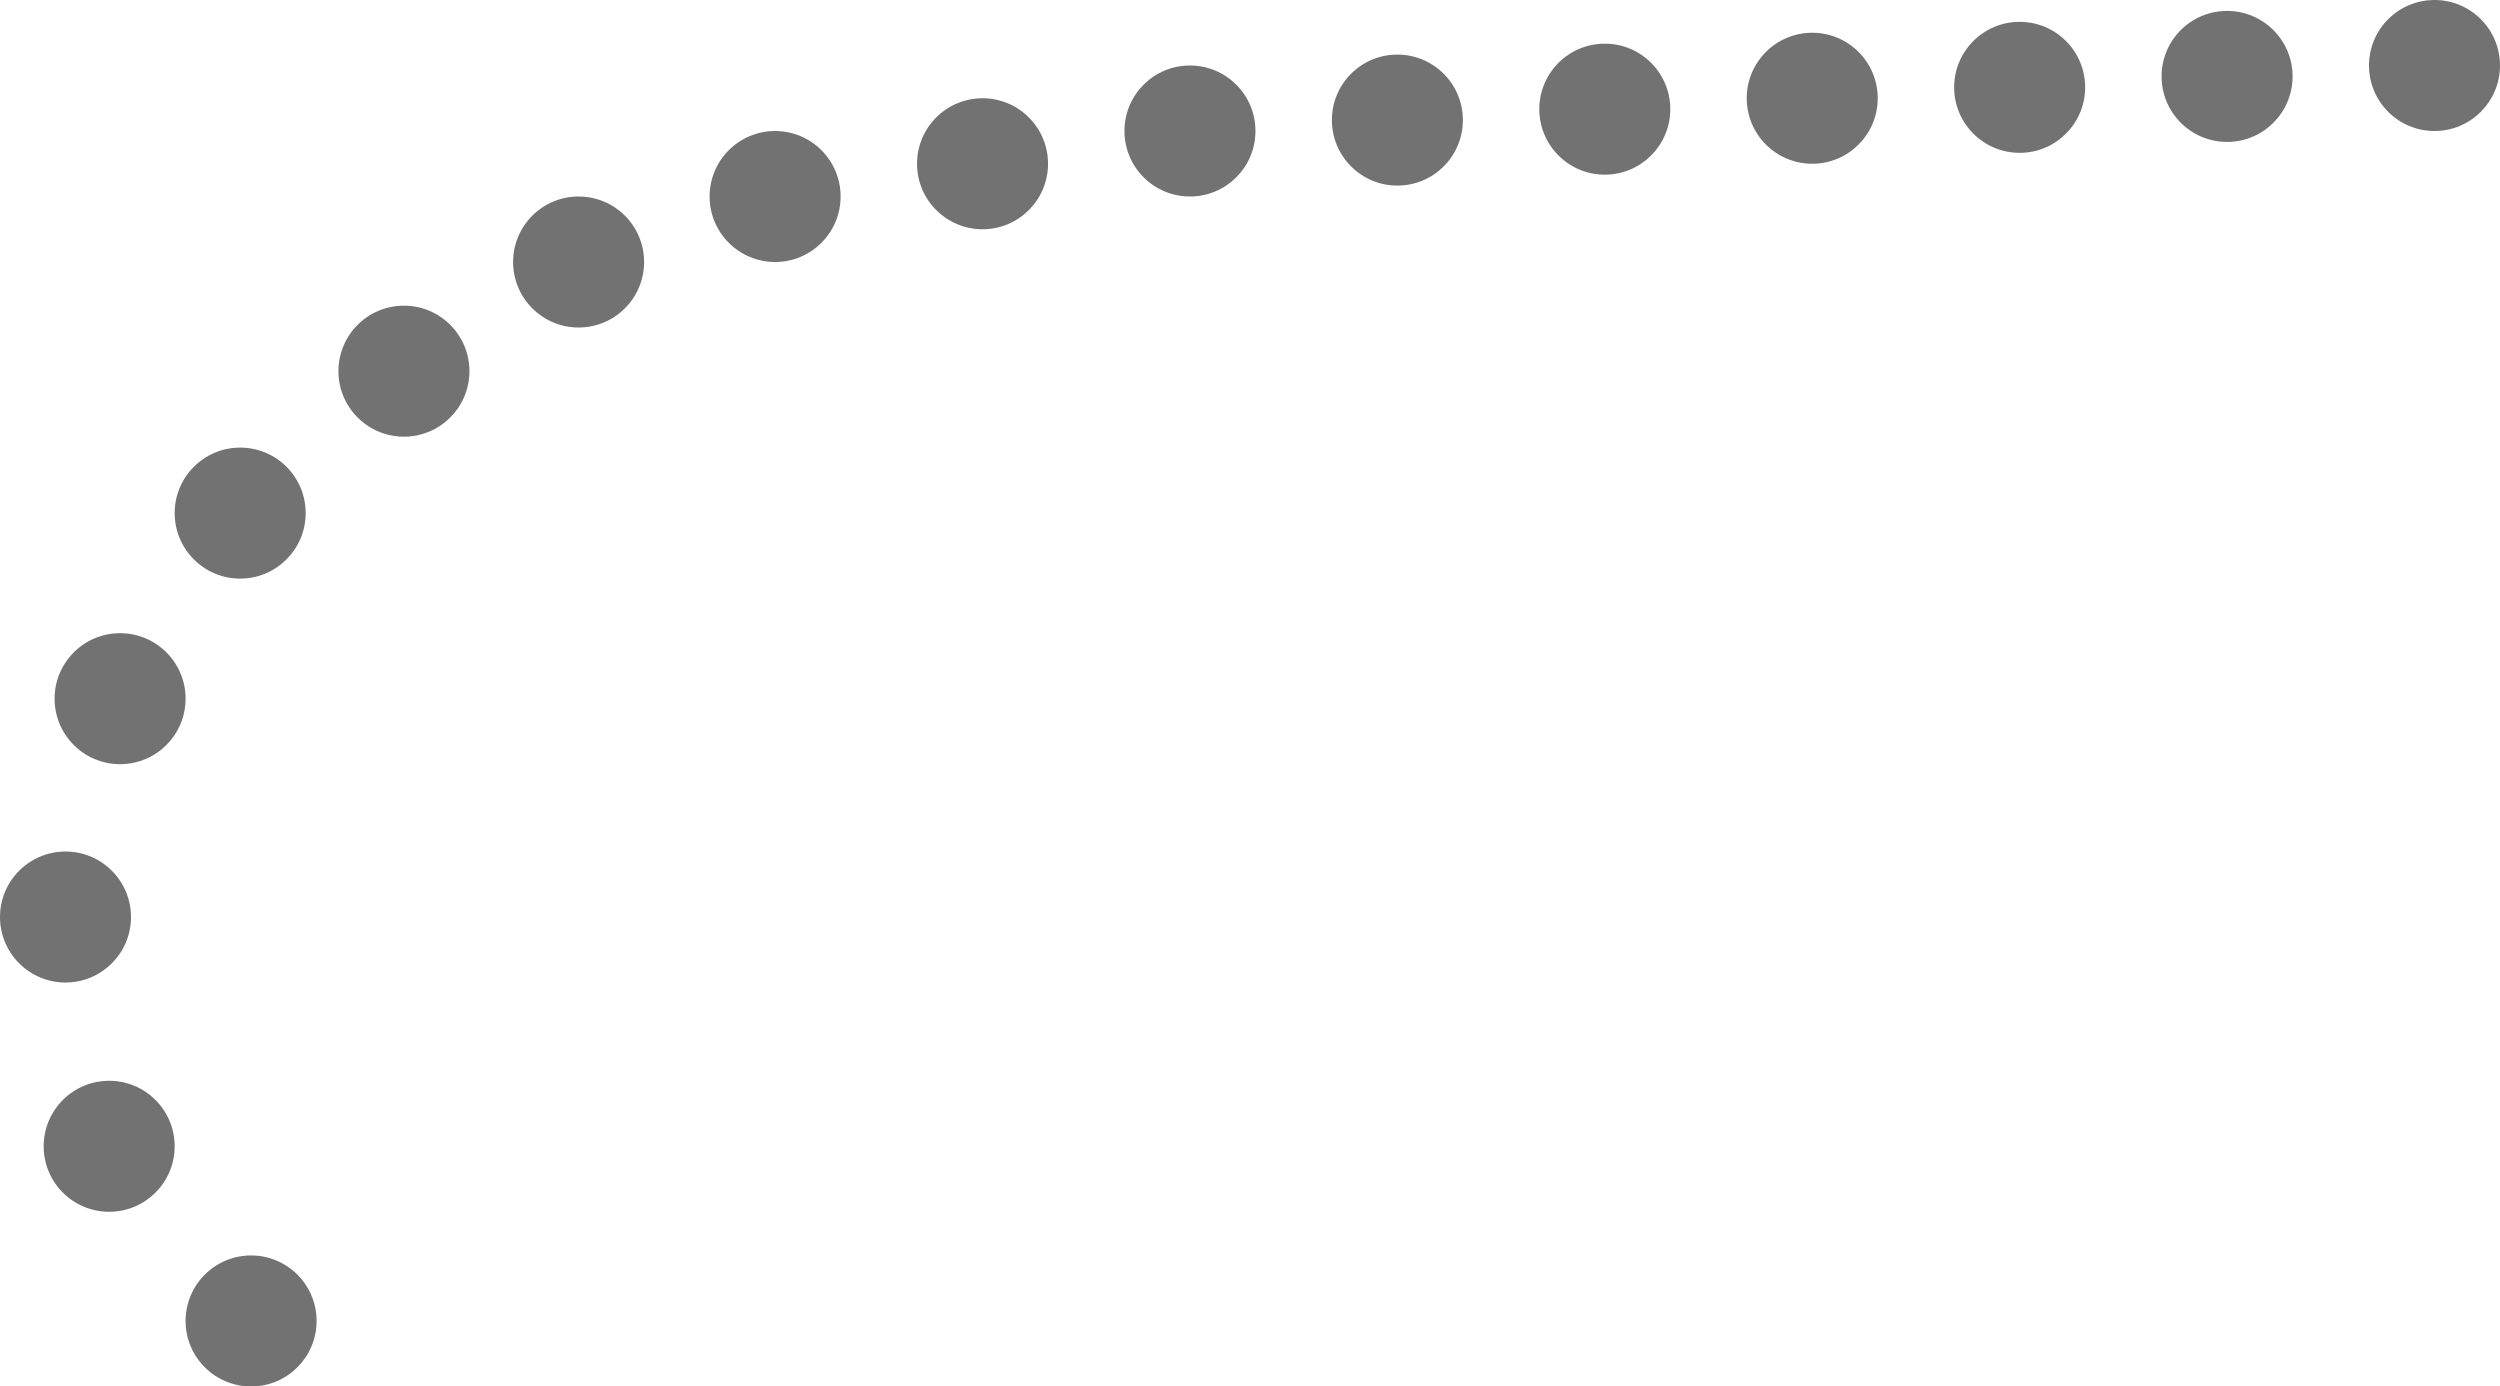 <svg width="229" height="127" viewBox="0 0 229 127" fill="none" xmlns="http://www.w3.org/2000/svg">
<circle cx="6" cy="6" r="6" transform="matrix(-1 0 0 1 77 12)" fill="#727272"/>
<circle cx="6" cy="6" r="6" transform="matrix(-1 0 0 1 96 9)" fill="#727272"/>
<circle cx="6" cy="6" r="6" transform="matrix(-1 0 0 1 115 6)" fill="#727272"/>
<circle cx="6" cy="6" r="6" transform="matrix(-1 0 0 1 134 5)" fill="#727272"/>
<circle cx="6" cy="6" r="6" transform="matrix(-1 0 0 1 153 4)" fill="#727272"/>
<circle cx="6" cy="6" r="6" transform="matrix(-1 0 0 1 172 3)" fill="#727272"/>
<circle cx="6" cy="6" r="6" transform="matrix(-1 0 0 1 191 2)" fill="#727272"/>
<circle cx="6" cy="6" r="6" transform="matrix(-1 0 0 1 210 1)" fill="#727272"/>
<circle cx="6" cy="6" r="6" transform="matrix(-1 0 0 1 229 0)" fill="#727272"/>
<circle cx="6" cy="6" r="6" transform="matrix(-1 0 0 1 59 18)" fill="#727272"/>
<circle cx="6" cy="6" r="6" transform="matrix(-1 0 0 1 43 28)" fill="#727272"/>
<circle cx="6" cy="6" r="6" transform="matrix(-1 0 0 1 28 41)" fill="#727272"/>
<circle cx="6" cy="6" r="6" transform="matrix(-1 0 0 1 17 58)" fill="#727272"/>
<circle cx="6" cy="6" r="6" transform="matrix(-1 0 0 1 12 78)" fill="#727272"/>
<circle cx="6" cy="6" r="6" transform="matrix(-1 0 0 1 16 99)" fill="#727272"/>
<circle cx="6" cy="6" r="6" transform="matrix(-1 0 0 1 29 115)" fill="#727272"/>
</svg>
